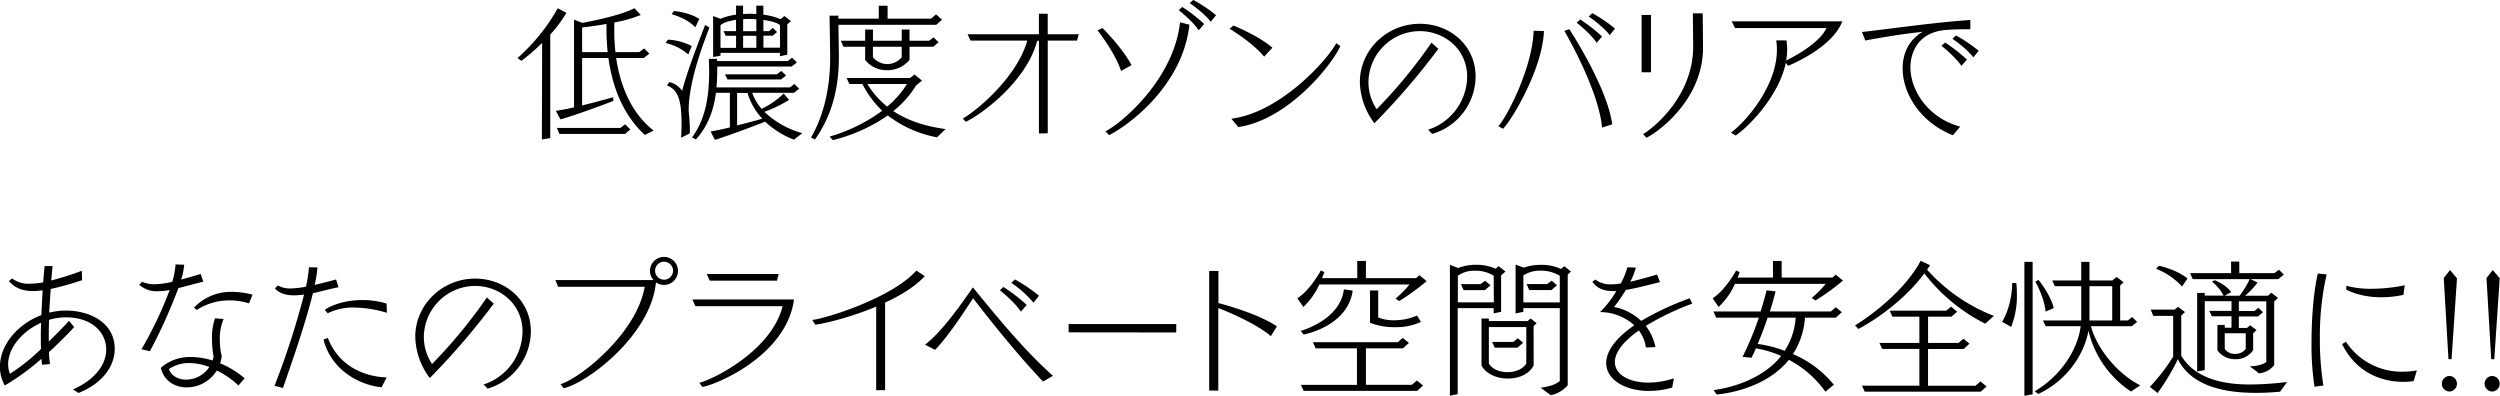 <svg id="レイヤー_1" data-name="レイヤー 1" xmlns="http://www.w3.org/2000/svg" width="833.98" height="132.04"><defs><style>.cls-1{isolation:isolate}</style></defs><path d="M394 484.43l.1-32.24a73.47 73.47 0 0 1-6.91 6l-1.32-.93a63.67 63.67 0 0 0 13.43-16.61l2.89 1.52a44.3 44.3 0 0 1-5.39 7.25v34.54zm34.35-1.52c-7.4-6.86-10.83-16.21-12.15-25.67h-8.77v15.82c5.44-1.32 10.34-2.74 10.34-2.74l.09 1.23s-10.68 4.16-17.63 6.17l-1.57-2.84c1.86-.3 4-.69 6.07-1.18v-29.25l2.8 1.08c3.67-.69 13-2.6 17.34-4.9l2.11 2.25a43.28 43.28 0 0 1-8.77 2.5c-.05.93-.05 1.86-.05 2.84a58.6 58.6 0 0 0 .39 7.06h7.94l1.62-1.23 1.76 1.72-1.87 1.47h-9.22c1.38 9.21 5 18.37 12.5 24.2zm-6.57-.34h-21.9l-.88-2h21.17l1.61-1.22 1.72 1.71zm-5.83-27.29a74 74 0 0 1-.39-7.94v-1.47c-3.48.64-6.66 1-8.13 1.18v8.23zm26.91.78a17.69 17.69 0 0 0-7.55-3.82l.69-1.12a18.64 18.64 0 0 1 8 2.15zm-2.4 27.78c.09-1.81.14-3.47.14-4.9 0-9.21-1.91-11.31-4.85-12.54l.79-1.13a7.42 7.42 0 0 1 4.26 2.9c.93-3.53 2.35-7.75 3.67-11.37 1.77-4.85 4-10.59 4-10.59l1.42.89s-2.15 5.48-3.67 10.34c-1.62 5.19-3.24 11.75-3.24 17v.63a58.48 58.48 0 0 1 .39 7.3zm4.75-36.84c-3-3.14-7.89-4.36-7.89-4.36l.73-1.08s5 .39 8.48 2.65zm32.87 37.48a29.43 29.43 0 0 1-9.6-6c-2 .78-10.68 4.16-16.76 6.07l-1.42-2.79c2-.34 4.22-.83 6.42-1.37v-11.54h-4.65c-.74 5.64-2.55 11-6.67 15.53l-1.32-.63c4.61-6.23 5.73-14 5.73-21.91 0-1.42-.05-2.89-.09-4.31h2.74v.74H476l1.47-1.13 1.61 1.57-1.76 1.37h-24.81v1.18c0 1.91-.1 3.87-.25 5.78h24.5l1.47-1.13 1.62 1.57-1.77 1.37h-13.91a15.89 15.89 0 0 0 3.13 5.34 26.07 26.07 0 0 0 7.35-5.09l1.82 2.1a42.75 42.75 0 0 1-8.23 4 29.77 29.77 0 0 0 12.64 7.11zm-4.65-27.83v-1.12h-19.84v.93l-2.45.44v-13.67l2.45.93a20.18 20.18 0 0 1 5.19-1.37v-3h2.35v2.79c.74-.05 1.47-.1 2.21-.1s1.47.05 2.2.1v-2.79h2.35v3a20.44 20.44 0 0 1 5.74 1.51l1.27-1.07 2.2 1.71-1.22 1.06v10.14zm-14.65-6.81h-3.43l-.78-1.57h4.21v-3.77c-2.3.34-4.26.93-5.19 1.81v7.55h5.19zm15 14.55h-17.84l-.88-1.71h17.34l1.47-1.13 1.62 1.52zm-14.65 4.51v10.83c3.48-.88 6.71-1.76 8.43-2.25a21.06 21.06 0 0 1-4.95-8.58zm6.42-24.6c-.73 0-1.47-.09-2.2-.09s-1.47 0-2.21.09v4h4.41zm0 5.54h-4.41v4h4.41zm7.89-3.58c-1-.83-3.09-1.37-5.54-1.71v3.72h1.91l1.23-1.07 1.42 1.37-1.46 1.22h-3.09v4h5.54zm52.12-.09h-32.63l.15 9.8v1.12c0 8.63-1.66 18.52-8 27.34l-1.28-.68c4.9-8.48 6.37-18.33 6.37-26.56V456l-.2-12.88h2.94v1h13.48v-4.32h2.94v4.31h14.5l1.67-1.42 2 1.76zm.25 37.53a38.51 38.51 0 0 1-16.41-7.3 55.12 55.12 0 0 1-18.33 8.23l-1.07-1.18a55.33 55.33 0 0 0 17.54-8.62 32.7 32.7 0 0 1-6.61-8.92h-4.36l-.88-2h21.16l1.47-1.17 2.5 2.05-2 1.62a32 32 0 0 1-7.59 8.53c4.11 2.74 9.75 5 17.44 6zm-1.23-30.23h-7.93v4.41a9.61 9.61 0 0 1-7.5 3.43 9.08 9.08 0 0 1-7.3-3.43v-4.41h-7.25l-.88-2h8.13v-3.73h2.6v3.73h9.6v-3.73h2.6v3.73h6.56l1.47-1.13 1.67 1.67zm-22 12.44a29.21 29.21 0 0 0 6.61 7.55 31.68 31.68 0 0 0 6.61-7.55zm11.46-12.44h-9.6V457a6.23 6.23 0 0 0 9.6 0zm45.78 28.95v-30.91h-.59c-3.67 13.91-19.16 24.89-23.81 27l-1-1.08c4.26-2.35 18-13.52 21.51-26H537l-1-2.11h23.81v-6.86h2.94v6.86h10.35l-.59 2.11h-9.75v30.91zm27.39-20.87c-1.67-5.34-7.06-12.64-7.84-13.52l1.62-.79c.63.54 7.1 7.21 9.7 12.4zM582 481.69c5.73-2.84 22.88-17.64 24.89-36.36l3.13.79c-2.25 20.72-21 34.05-26.8 36.84zM613.13 448c-2.11-3.19-6.67-6.71-6.67-6.71l1.18-1.08a53.76 53.76 0 0 1 7.3 5.68zm4-2.84c-2.26-3-7-6.23-7-6.23l1.18-1.07a49.51 49.51 0 0 1 7.59 5.09zm17.81 11.64c-3.83-4.75-11.52-9.31-11.52-9.31l1.28-1.08s8.23 3.28 13 7.4zm25.42-3.53c-2.79 6.32-17.49 24.65-34.05 27l-2.3-2.79c16.17-2 31.9-19.36 35-25.19zm29.31 27.88a18.8 18.8 0 0 0 13-17.64c0-9.36-7.74-15.24-15.82-15.24a17.2 17.2 0 0 0-17.1 17.05 16.17 16.17 0 0 0 2.74 9 167.53 167.53 0 0 0 18.28-22.2l2.3 2.06A238.65 238.65 0 0 1 671.74 479a23.6 23.6 0 0 1-4.86-13.77c0-10.68 9-19.4 20-19.4 10.19 0 18.61 7.35 18.61 17.59A20.09 20.09 0 0 1 691 482.57zm23.42-1.15c3.19-3.67 11.37-19.74 11.76-31.85l3.43.1c-.44 12.35-10.29 29.06-13.62 32.59zm34.59.44c-1.22-13-12.59-32.24-12.59-32.24l1.67-.58s12.69 19.35 14.3 31.75zm-1.81-28.27c-2.11-3.18-6.66-6.71-6.66-6.71l1.17-1.08a53.31 53.31 0 0 1 7.3 5.69zm4.36-2.55c-2.25-3-7-6.22-7-6.22l1.22-1.12a52.76 52.76 0 0 1 7.55 5.14zM760.87 462v-19.12H764V462zm.49 20.63c3.67-2.16 16.71-12.79 16.71-29.2v-.1c0-1.47-.1-8.58-.1-11h3.28s.1 9.75.1 11.27v.25c0 17-14.51 27.83-18.87 30zm29.3-.5C794.92 479.19 806 467 806 454.54a17.1 17.1 0 0 0-.24-3.18h3.43a20.76 20.76 0 0 1 .24 3 23.39 23.39 0 0 1-.34 3.72c2.16-1.08 11.08-5.63 13.43-10.83H792l-1.09-2.25h36.94c-3.63 9.21-18.13 14.84-18.13 14.84l-.74-1c-2.4 11.46-13 21.85-16.75 24.25zm74.04.87c-10.93-4.31-16.76-14-16.76-22.29 0-5.05 2.16-9.6 6.67-12.2-6.42.64-13.28 1.81-19.11 2.89l-1.13-2.84c7.79-.84 24.84-3.29 36.16-4v3.09c-2.55 0-5.44 0-8.23.24-10.73.93-11.76 9.65-11.76 12.4 0 7.89 6 17 16.61 19.84zm2.84-23.13c-2.11-3.18-6.66-6.71-6.66-6.71l1.22-1.08a53.31 53.31 0 0 1 7.3 5.69zm4-2.84c-2.26-3-7-6.22-7-6.22l1.23-1.08a50.58 50.58 0 0 1 7.54 5.1zM237.59 567.82c7.94-3.58 11.08-8.73 11.08-13.33 0-5.54-4.56-10.73-13.43-10.73a19.52 19.52 0 0 0-5.63.83c-.1 2.45-.1 4.95-.1 7.25q3.24-3.15 6.76-6.91L238 547c-2.84 3-5.63 5.83-8.42 8.33 0 1.47.19 2.79.34 4l-2.65.24c-.09-.63-.14-1.27-.19-2a77.78 77.78 0 0 1-12.25 8.91 12.83 12.83 0 0 1-1.62-6.27c0-7.2 5.88-14.21 13.82-17.2.15-2.94.29-5.78.44-8.28a24.68 24.68 0 0 1-3.23.25c-3.43 0-6.08-1-8-3.33l1-.89a9.13 9.13 0 0 0 6 1.77 25.27 25.27 0 0 0 4.41-.44c.24-3.29.49-5.44.49-5.44h2.64s-.19 1.86-.44 4.8a100.58 100.58 0 0 0 10.19-3.23l.1 3.13a98.61 98.61 0 0 1-10.48 2.94c-.15 2.35-.35 5.1-.49 7.89a24 24 0 0 1 5.63-.69c7.55 0 16.22 3.78 16.22 12.79 0 5.39-3.63 11.32-12.06 14.7zm-10.73-16.71c0-1.82 0-3.68.1-5.54-6.32 2.79-11 8.38-11 13.82a8.74 8.74 0 0 0 .59 3.18 62.86 62.86 0 0 0 10.38-8.28c-.07-1.03-.07-2.1-.07-3.18zm33.57 3.28a126.75 126.75 0 0 0 9.41-19.75 21.73 21.73 0 0 1-3.92.4 8.54 8.54 0 0 1-6.22-2.16l.93-1a10.12 10.12 0 0 0 4.16.83 25.92 25.92 0 0 0 5.93-.83 26 26 0 0 0 1.08-5.78l2.89.1a23.93 23.93 0 0 1-1 4.95c1.86-.49 4-1.13 6.51-1.87l.84 2.6c-2.6.59-5.44 1.42-8.28 2.11a179 179 0 0 1-9.51 21.07zm32.34 12.1a27.4 27.4 0 0 0-7.21-5 11.81 11.81 0 0 1-10 5.63c-4 0-7.64-2.16-8.67-6.52a14.65 14.65 0 0 1 10-3.62 24.54 24.54 0 0 1 7.25 1.17 9.42 9.42 0 0 0 .35-1.27 35.69 35.69 0 0 1-.54-6.08 20 20 0 0 1 1-6.71l2.89.2a16.91 16.91 0 0 0-1.28 6.81 25.86 25.86 0 0 0 .64 5.63 11.37 11.37 0 0 1-.54 2.35 29.94 29.94 0 0 1 8.18 5zM276.35 559a11.86 11.86 0 0 0-6.76 2c.79 2.31 3.14 3.53 5.74 3.53a9.35 9.35 0 0 0 7.74-4.21 18.92 18.92 0 0 0-6.72-1.32zm19.95-19.9a21.41 21.41 0 0 0-6.42-1 19.92 19.92 0 0 0-11 3.19l-.93-.78a17 17 0 0 1 12.84-5.25 26.85 26.85 0 0 1 6.71.93zm8.52 27.49a267.26 267.26 0 0 0 9.85-30.43 25.29 25.29 0 0 1-3.28.25c-2.65 0-4.9-.59-6.42-2.3l.93-1a8.16 8.16 0 0 0 4.27 1 29.12 29.12 0 0 0 5.14-.59 47.7 47.7 0 0 0 1-6.47l2.84.05a43.86 43.86 0 0 1-.93 5.83c2-.44 4.41-1.08 7.15-1.81l.79 2.59c-2.55.49-5.54 1.33-8.53 2-2.15 8.82-6.32 21.12-10 31.61zm35.72.49c-6.17-.54-16.51-4.85-19.4-15.92l1.47-.54c3.43 9 11.56 12.88 19.6 13.18zm1.77-24.84a39.32 39.32 0 0 0-10.88-1.76 19.16 19.16 0 0 0-8.87 1.91l-1-1.13c2.94-2 7.6-3.28 12.64-3.28a27.41 27.41 0 0 1 8 1.17zm32.24 23.91a18.8 18.8 0 0 0 13-17.64c0-9.36-7.74-15.24-15.82-15.24a17.2 17.2 0 0 0-17.1 17.05 16.17 16.17 0 0 0 2.74 9 167.53 167.53 0 0 0 18.28-22.2l2.3 2.06A238.65 238.65 0 0 1 356.62 564a23.65 23.65 0 0 1-4.85-13.77c0-10.68 9-19.4 19.94-19.4 10.19 0 18.62 7.35 18.62 17.59a20.08 20.08 0 0 1-14.41 19.11zm25.68-.1c7-2.2 25.48-17.2 28.07-32.48h-28.86l-.93-2.26h32.73a4.66 4.66 0 0 1-1.17-3.08 4.67 4.67 0 1 1 2 3.87l-.1.78c-2.11 16.86-22.25 32.44-30.67 34.54zm34.54-40.86a3 3 0 0 0-3 3 3 3 0 0 0 3 3 3 3 0 0 0 3-3 3.05 3.05 0 0 0-3-3zm11.76 40.42c5.78-1.62 24.21-11.22 27.78-25.58h-29.1l-1-2.25h33.86c0 .64-.25 1.72-.35 2.21-3.87 16.85-24.64 25.91-30.18 27zm3.48-34.1l-1-2.21h24l-.59 2.21zm55.52 36.55v-27.88c-8.92 3.73-18 5.83-20.33 6l-1-1.57c4.45-.44 26.5-7.25 34.73-16.46l2.8 1.86c-3.14 3.43-8 6.42-13.23 8.82v29.2zm55.66-2.89c-8.08-8.48-16.56-19-23.32-27.78-.74.93-7.45 11.86-12.69 17.2l-3.38-1.72c6.56-4.8 15.33-18.32 16-19.11 8.77 10.78 17.49 21.32 26.7 29.5zm-7.4-23.32c-2.1-3.24-6.56-6.76-7-7.16l1.17-1.07a55.84 55.84 0 0 1 7.79 6zm4.22-3a37.31 37.31 0 0 0-7.4-6.61l1.22-1.13a53 53 0 0 1 8 5.44zm11.71 9.91V546h35.91v2.8zm46.89 19.4v-39.88h3.09V539c2.65.68 13.77 3.77 19.5 7.79l-2 3.23c-5-4.21-14-8-17.54-9.36v27.54zm62.18-30.67a34 34 0 0 0 4.66-4.71h-30.09a23.29 23.29 0 0 1-5.34 7.5l-2-2.89c4.27-2.65 7.84-9.26 7.84-9.26l1.18.54s-.3.78-.79 2h11.76v-5.74h2.89v5.74h16.81l1-1 2.45 2a77.65 77.65 0 0 1-9.16 6.66zm-31.65 10.78s13.18-3.53 14.41-13.87l2.94.44c-1.67 12-16.37 14.65-16.37 14.65zm38.86 20h-37.88l-.93-2h18.72V554.1h-13.77l-.93-2.06h28.32l1.66-1.42 2.06 1.66-2 1.82H668.9v12.15h15.33l1.67-1.42 2.06 1.66zm1.27-23a19.61 19.61 0 0 1-8.72 1.76 21.88 21.88 0 0 1-8.28-1.47v-10.77H673v9a13.35 13.35 0 0 0 5.25.93 18.61 18.61 0 0 0 7.69-1.57zm9.65 24.6v-43.65l2.75 1.08a16.07 16.07 0 0 1 6-1.08 15.49 15.49 0 0 1 6.51 1.32l1-.88 2.26 1.81-1.44 1.28v12.15l-2.49.54v-1.77h-12v28.71zm14.61-40a11.27 11.27 0 0 0-6.18-1.66 9.35 9.35 0 0 0-5.78 1.66v8.87h12zm-2.94 4.8h-7.11l-.88-2h6.52l1.56-1.12 1.77 1.52zm16.26 25.14c-1.52 2.94-5 4.36-8.57 4.36s-7.16-1.42-8.82-4.31v-15.71h2.45v.85h12.93l1-.88 2 1.57-1 1zM722.4 547h-12.49v12.15c1.08 1.91 3.63 2.89 6.22 2.89s5.15-1 6.27-2.89zm-2.94 6.86h-7.59l-.88-1.91h7.1l1.47-1.22 1.77 1.51zm7.75 13.38c2.59-.4 4.85-.93 6.36-2.26v-24.3h-12.15v1.23l-2.59.54v-16.28l2.74 1a16.84 16.84 0 0 1 5.73-.93 15.48 15.48 0 0 1 6.67 1.37l1.12-.93 2.21 1.81-1.08 1v36.9a9.77 9.77 0 0 1-5.68 3.33zm6.36-37.34a11.81 11.81 0 0 0-6.36-1.71 10.18 10.18 0 0 0-5.79 1.57v9h12.15zm-2.79 4.75h-7.4l-.88-2h6.81l1.57-1.12 1.76 1.52zm40.28 32.53a27.24 27.24 0 0 1-7.74 1.12c-8 0-14.26-3.77-14.26-9.3 0-3.63 2.7-8 9.36-12.6A17 17 0 0 0 747 542a33.36 33.36 0 0 0 5.44-7h-1c-3 0-5.44-.83-7-3.14l1-.73a8 8 0 0 0 5.24 1.61 19.23 19.23 0 0 0 3.23-.29 24.38 24.38 0 0 0 2.21-5.39l2.84.1a24.37 24.37 0 0 1-1.86 4.7c2.5-.54 5.49-1.37 8.91-2.4l1 2.55c-4.17 1-8 2.06-11.42 2.6a47 47 0 0 1-3.92 5.68 18.41 18.41 0 0 1 9.06 4.65 95.12 95.12 0 0 1 16.17-7.54l.88 1.76a91.28 91.28 0 0 0-15.53 7.45 17 17 0 0 1 3.24 7.06l-3.19.14a12.22 12.22 0 0 0-2.35-5.68c-5.68 4-8 7.64-8 10.53 0 4.17 4.76 6.86 11.17 6.86a27.49 27.49 0 0 0 8.53-1.42zm46.55-29.89a33.88 33.88 0 0 0 4.65-4.7H792a23.88 23.88 0 0 1-5.44 7.69l-2-2.89c4.26-2.65 7.84-9.26 7.84-9.26l1.17.54s-.24.73-.68 1.81h11.8v-5.54h2.9v5.54h17l1-1 2.45 2a77.26 77.26 0 0 1-9.17 6.66zm4.56 31.26A34.63 34.63 0 0 0 810 557.92c-8.58 10.63-24.11 11.56-24.11 11.56l-1-1.47s14.6-1.42 22.54-11.37a34.65 34.65 0 0 0-8.43-2.54c-.49 1.07-.93 2.1-1.47 3.13l-3-.29a101.59 101.59 0 0 0 5.44-13.08h-14.21l-.93-2.06h15.73c1.32-4.22 2-7.06 2-7.06l3 .35s-.64 2.74-1.91 6.71h20.33l1.67-1.42 2 1.66-2 1.82h-10.29a25.61 25.61 0 0 1-4 12.15A35.24 35.24 0 0 1 825 566.25zm-19.26-24.69c-.88 2.64-2 5.68-3.33 8.77a38.93 38.93 0 0 1 9 2.3 23 23 0 0 0 3.68-11.07zm72.57 2.01a59.68 59.68 0 0 1-20.29-16.76c-8.91 11.9-22 18.52-22 18.52l-1.13-1.18s15.19-9.06 21.9-21.56l3.13 1.47c-.29.49-.63 1-1 1.47a57.84 57.84 0 0 0 22.3 15.44zM874 568.55h-38.7l-.93-2h19.16v-12.26h-12.4l-.93-2h13.33v-8.77h-9l-.93-2h18.87l1.66-1.32 2 1.67-1.91 1.66h-7.79v8.77h10.14l1.67-1.42 2 1.67-1.95 1.76h-11.87v12.25h15.82l1.67-1.42 2.06 1.67zm7.12-23.32s3.23-4.75 3.38-12.94l1.37.05a33.55 33.55 0 0 1 .19 3.78 28.12 28.12 0 0 1-1.91 10.82zm7.44 24.69v-44.68h2.75v44.19zm35.57-1.42a33.56 33.56 0 0 1-14.2-20.28c-1.43 8.13-7.45 16.8-16.76 21.11l-1.17-.93c8.48-4.9 14.36-13.72 15.34-21.7h-11.67l-.93-1.91h12.79v-11.42h-8.82l-.84-1.91h9.66v-6.22h2.74v6.22h7.64l1.42-1.18 2.31 1.77-1.13 1.08v11.66h2.55l1.47-1.13 1.66 1.62-1.81 1.42h-13.62c1.81 7 8.38 15.63 16.46 19.74zm-28.51-26.65c-.29-4.07-2.84-9.07-3.43-10l1.08-.59s4 4.86 5.09 9.41zm22.24-8.48h-7.59v11.42h7.59zm56.01 35.18a80.7 80.7 0 0 1-8.23.39c-17.39 0-23.42-6.32-25.87-11.22A76.16 76.16 0 0 1 933 569l-2.6-2.06a61.4 61.4 0 0 0 7.79-10.09v-13.58h-6.61l-.89-2.11h8l1.13-.93 2.3 1.76-1.23 1.18v13.38c5.35 9 17.4 9.6 22.89 9.6a105.12 105.12 0 0 0 12.39-.83zm-32.73-35.08a22.93 22.93 0 0 0-8.67-5.93l1-1s5.83 1.23 9.5 4.26zm22.59 26.6c2.2 0 4.51-.58 5.53-1.42v-20.23h-9.16v3.23h5.19l1.33-1.08 1.52 1.47-1.62 1.42h-6.42v3.83h2.7l1.07-.89L966 548l-1.13 1.08v5.63a6.9 6.9 0 0 1-5.92 3 7.15 7.15 0 0 1-6-2.94v-8.48h2.45v.94h2.25v-3.83h-6.56l-.84-1.81h7.4v-3.23h-8.92v23l-2.54.44v-26.18h2.54v.89H955a14.47 14.47 0 0 0-3.87-4.66l.93-.49s3.92 1.57 5.48 4l-2.2 1.18h5a28.81 28.81 0 0 0 3.38-5.54h-19l-.88-2h13.67v-3.87h2.74V529h11.71l1.52-1.13 1.62 1.62-1.82 1.51H964l2.35 1.13a26.25 26.25 0 0 1-4.16 4.41h7.64l1.08-1 2.25 1.71-1.27 1.23v21.21a7.35 7.35 0 0 1-5.05 2.75zm-1.33-11h-7v5.24a4 4 0 0 0 3.48 1.62 4.24 4.24 0 0 0 3.52-1.62zm22.94 17.81a93 93 0 0 1-1-14.74c0-8.33.73-17.2 2.11-23l2.94.29a93.21 93.21 0 0 0-2.26 21.51 94.76 94.76 0 0 0 1.18 15.58zm33.07-1.86a24 24 0 0 1-3.43.25c-6.71 0-15.53-2.65-20.43-12.59l1.27-.79a22.26 22.26 0 0 0 18.87 10 27.3 27.3 0 0 0 4.8-.44zm-3.41-28.76a34.78 34.78 0 0 1-7.4.79c-7.49 0-11.71-2.6-11.71-2.6l.1-1.23a30.5 30.5 0 0 0 8.53 1 54.74 54.74 0 0 0 10.92-1.17zm12.82 29.64a2.61 2.61 0 0 1 2.6-2.59 2.6 2.6 0 0 1 0 5.19 2.61 2.61 0 0 1-2.6-2.6zm2.21-8.18l-1.57-27.09 2.11-2.65 2.3 2.75-1.81 27zm12.05 8.18a2.61 2.61 0 0 1 2.6-2.59 2.6 2.6 0 0 1 0 5.19 2.61 2.61 0 0 1-2.6-2.6zm2.21-8.18l-1.57-27.09 2.11-2.65 2.3 2.75-1.82 27z" transform="translate(-213.24 -437.89)" class=""/></svg>